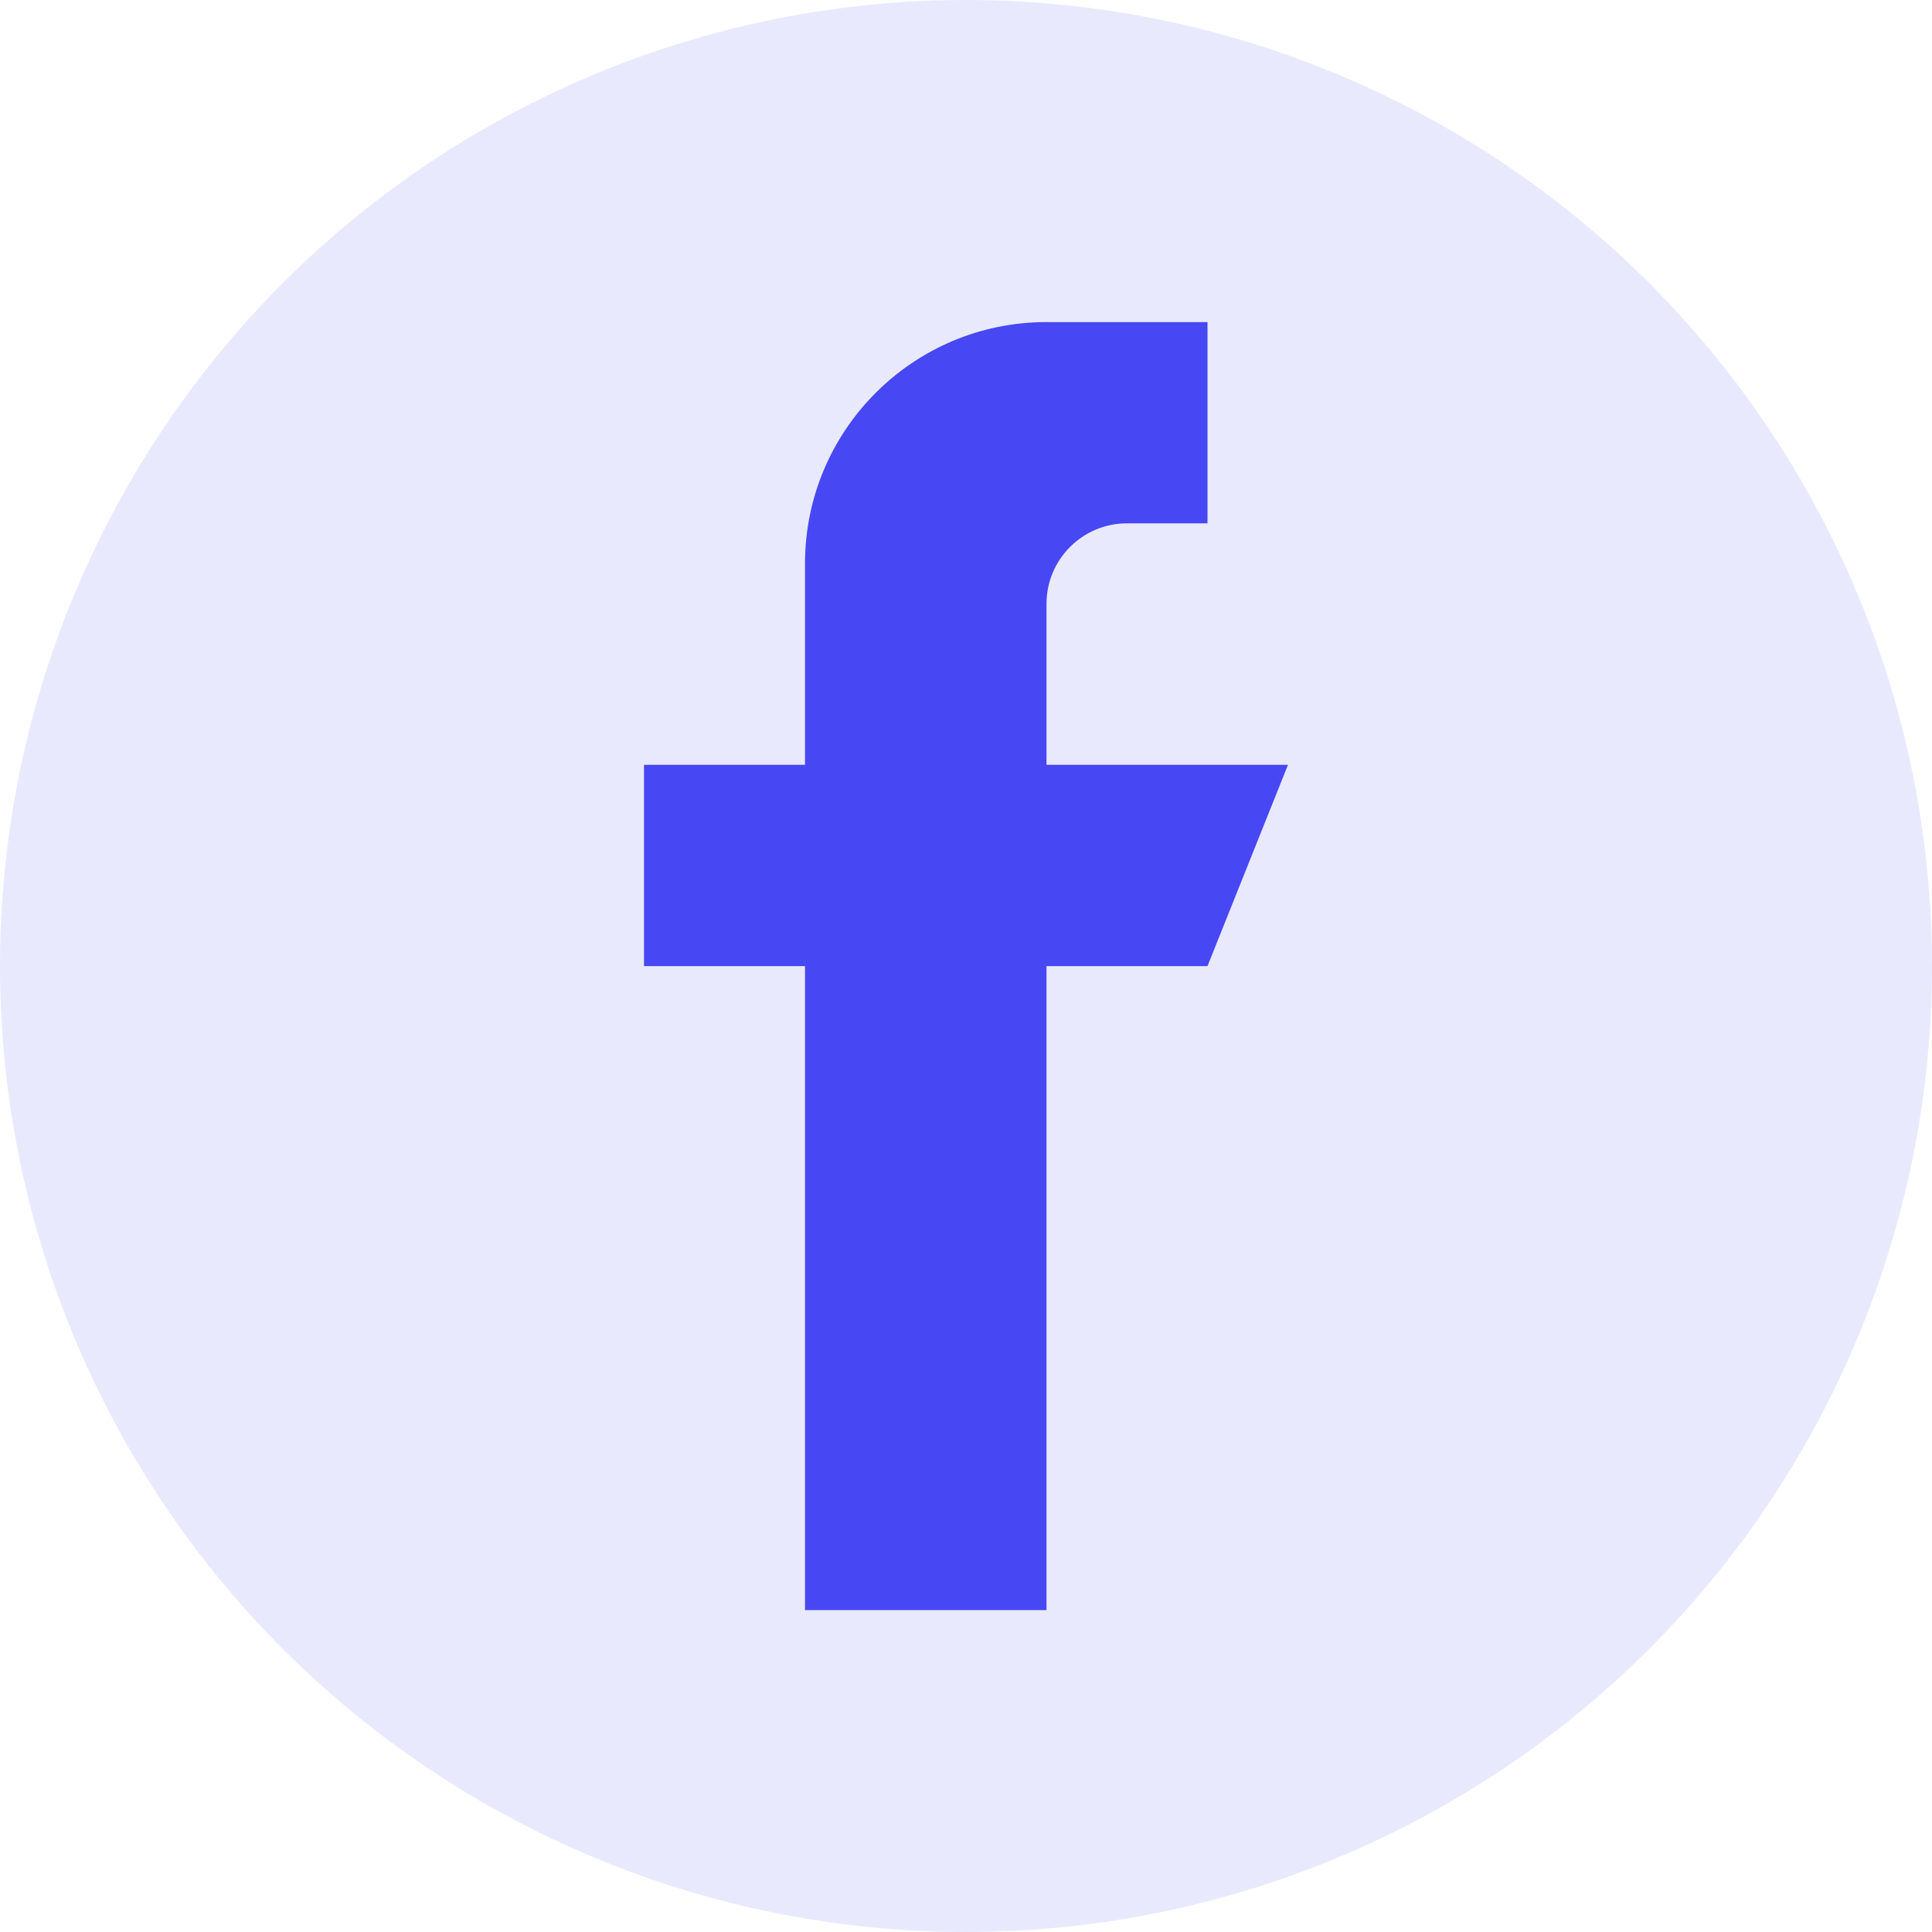 <svg xmlns="http://www.w3.org/2000/svg" width="24" height="24" viewBox="0 0 24 24" fill="none"><circle cx="12" cy="12" r="12" fill="#4747F4" fill-opacity="0.12"></circle><g clip-path="url(#clip0_1046_2321)"><path d="M13 9.501V7.501C13 6.949 13.448 6.501 14 6.501H15V4.001H13C11.343 4.001 10 5.344 10 7.001V9.501H8V12.001H10V20.001H13V12.001H15L16 9.501H13Z" fill="#4747F4"></path></g><defs><clipPath id="clip0_1046_2321"><rect width="16" height="16" fill="white" transform="translate(4 4)"></rect></clipPath></defs></svg>